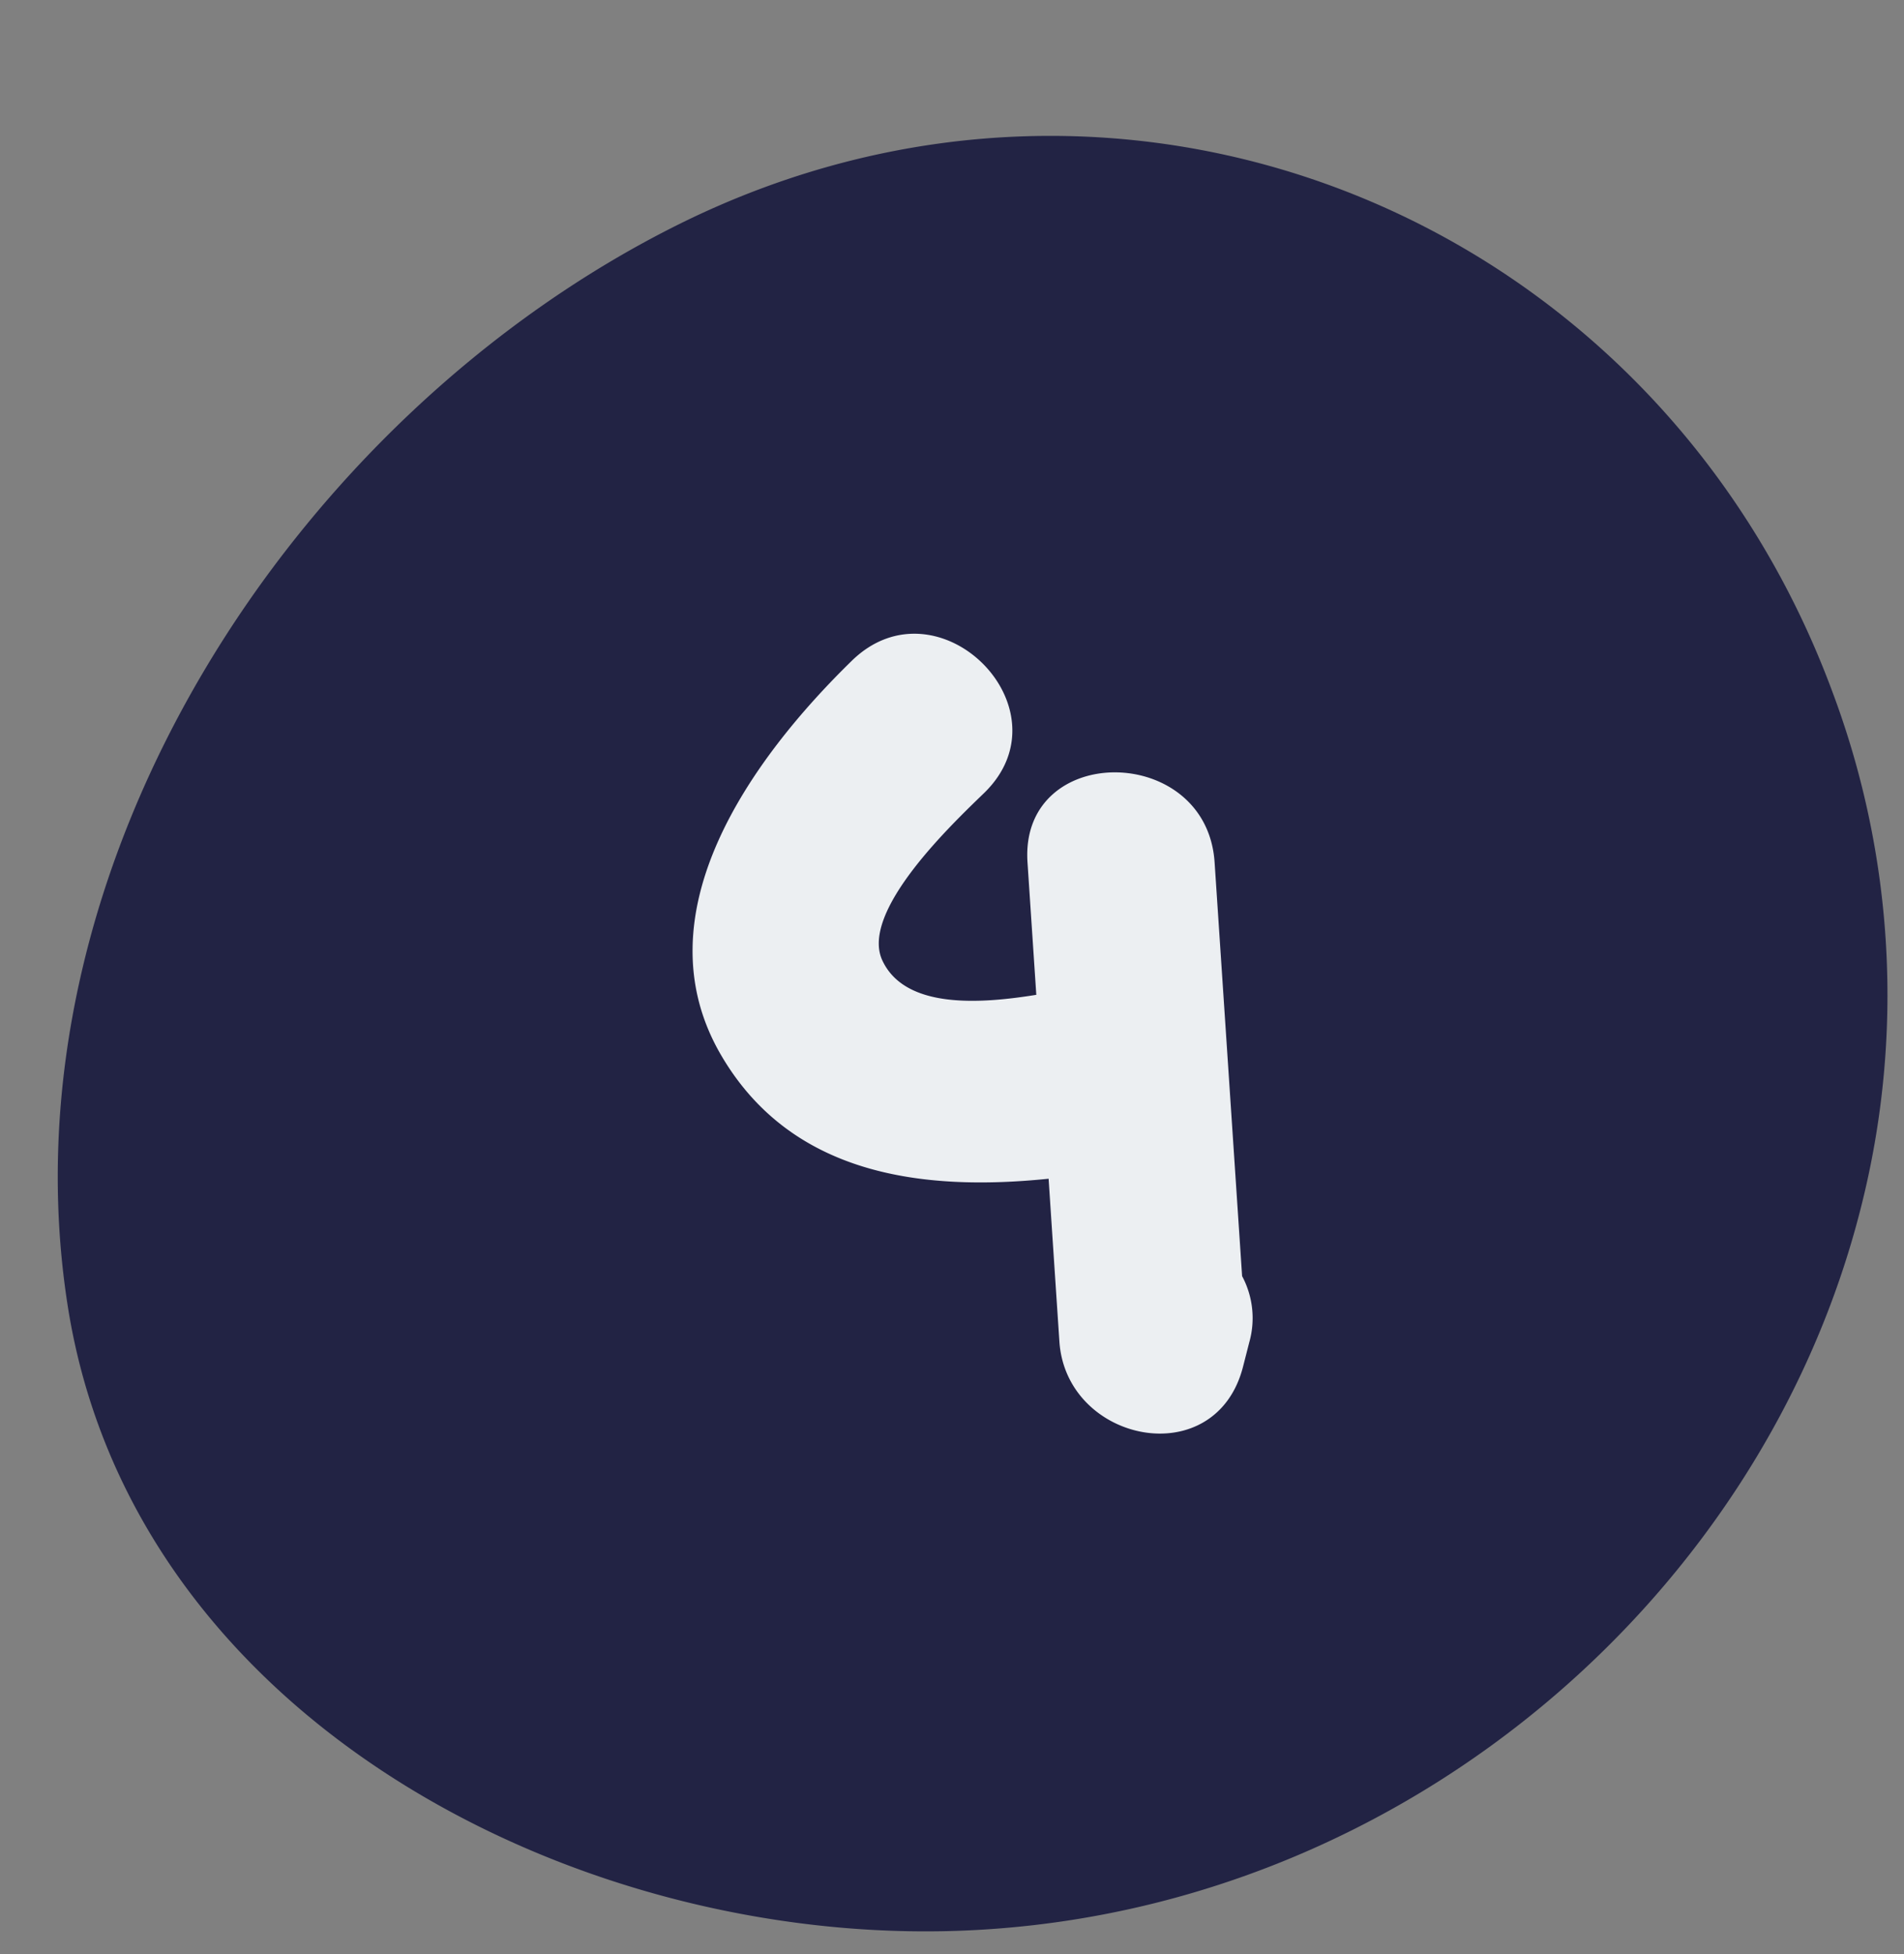 <?xml version="1.0" encoding="UTF-8" standalone="no"?><svg xmlns="http://www.w3.org/2000/svg" xmlns:xlink="http://www.w3.org/1999/xlink" fill="#000000" height="284.1" preserveAspectRatio="xMidYMid meet" version="1" viewBox="-8.4 -19.8 276.9 284.1" width="276.9" zoomAndPan="magnify"><rect x="-8.4" y="-19.8" width="276.9" height="284.1" fill="#808080" stroke="none"/><g data-name="Layer 2"><g data-name="Layer 1"><g id="change1_1"><path d="M262.24,155.75c-14.16,56.2-65.8,101.2-127.64,105C77.52,264.32,10.84,231,1.41,169.82c-9.82-63.68,32.93-129.17,88.89-157,65.61-32.58,142.31-.86,167.8,68A125.45,125.45,0,0,1,262.24,155.75Z" fill="#222344"/></g><g id="change2_1"><path d="M172.24,165.74q-2-30.08-4-60.16c-1.15-17.38-28.37-17.51-27.21,0q.64,9.63,1.28,19.26c-8,1.29-19.06,2.15-22.39-5s10.33-20,14.81-24.35c12.58-12.23-6.67-31.46-19.23-19.24C101,90.4,84.45,113,96.45,133.58c10.25,17.59,29.44,19.86,47.65,18q.78,11.85,1.57,23.69c1,14.71,22.73,19.19,26.71,3.62l.9-3.52A12.93,12.93,0,0,0,172.24,165.74Z" fill="#eceff2"/></g></g></g></svg>